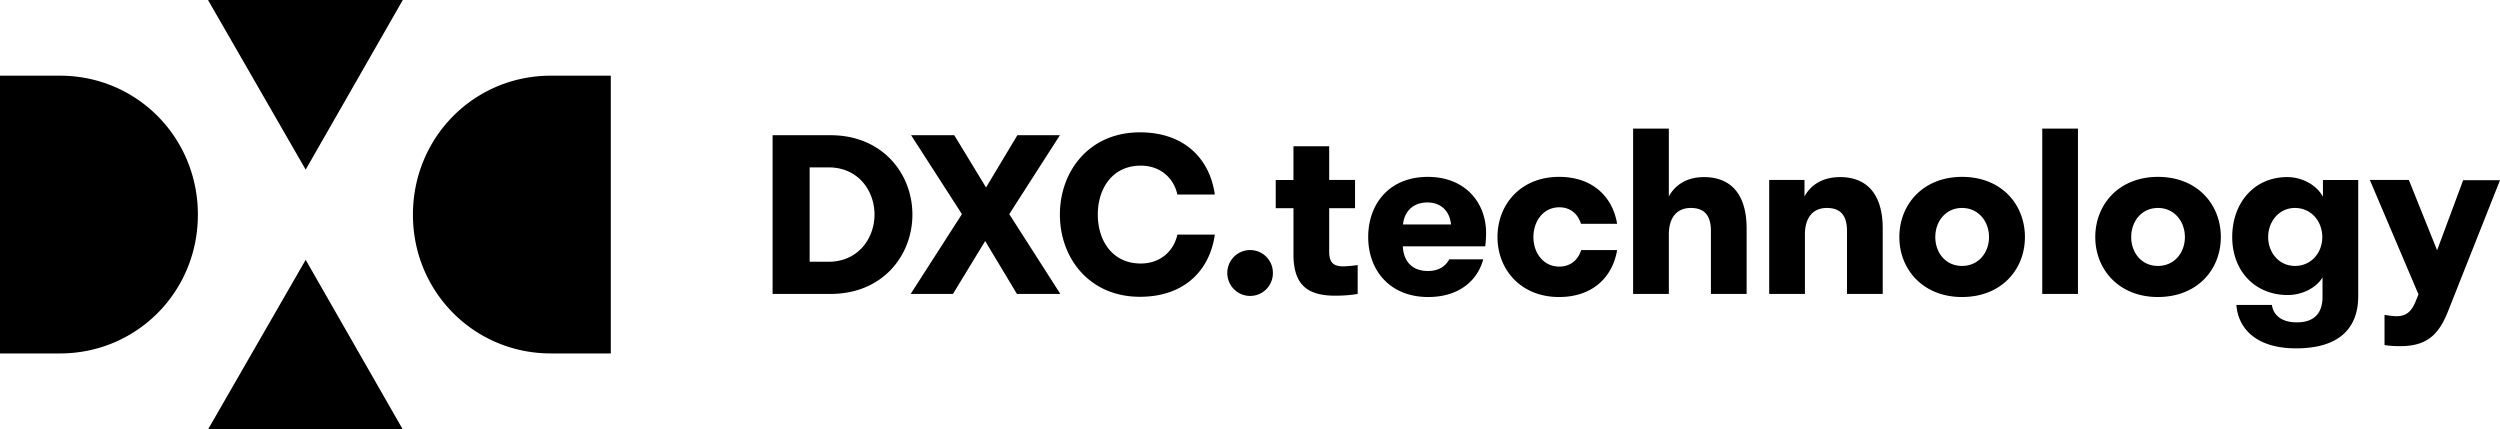 <svg xmlns="http://www.w3.org/2000/svg" width="163" height="28" viewBox="0 0 163 28">
    <path fill="#000" fill-rule="evenodd" d="M50.374 19.164h3.772c3.429 0 5.343-2.53 5.343-5.174 0-2.645-1.929-5.174-5.343-5.174h-3.772v10.348zm3.658-8.25c1.9 0 2.986 1.495 2.986 3.076 0 1.567-1.086 3.076-2.986 3.076h-1.243v-6.152h1.243zm12.272 8.25h2.83l-3.33-5.203 3.301-5.145h-2.772l-2.043 3.406-2.072-3.406h-2.814l3.314 5.145-3.343 5.203h2.758l2.1-3.449 2.071 3.45zm8.016.187c2.957 0 4.571-1.782 4.886-4.053h-2.443c-.23 1.078-1.115 1.883-2.386 1.883-1.843 0-2.8-1.48-2.8-3.191 0-1.71.957-3.19 2.8-3.19 1.271 0 2.157.804 2.386 1.882h2.443c-.315-2.27-1.929-4.053-4.886-4.053-3.3 0-5.215 2.53-5.215 5.36 0 2.833 1.915 5.362 5.215 5.362zm5.7-1.553c0 .82.657 1.496 1.485 1.496a1.48 1.48 0 0 0 1.487-1.496 1.48 1.48 0 0 0-1.487-1.494c-.828 0-1.485.675-1.485 1.494zm3.157-6.064v1.84h1.157v3.018c0 2.04.972 2.687 2.729 2.687.643 0 1.129-.057 1.457-.115v-1.883a7.972 7.972 0 0 1-.928.086c-.6 0-.929-.201-.929-.948v-2.846h1.686v-1.84h-1.686V9.536h-2.33v2.199h-1.156zm13.53 5.174h-2.214c-.243.445-.672.761-1.4.761-1.058 0-1.586-.675-1.63-1.61h5.373c.043-.344.056-.603.056-.876 0-1.969-1.356-3.65-3.8-3.65-2.514 0-3.886 1.767-3.886 3.923 0 2.141 1.386 3.91 3.915 3.91 2.014 0 3.215-1.079 3.586-2.458zM93.064 13.2c.886 0 1.457.56 1.543 1.437h-3.13c.087-.906.716-1.437 1.587-1.437zm12.372 1.394c-.285-1.725-1.557-3.062-3.786-3.062-2.5 0-4.014 1.797-4.014 3.924 0 2.113 1.514 3.91 4.014 3.91 2.23 0 3.5-1.337 3.786-3.062h-2.343c-.2.647-.7 1.078-1.428 1.078-1.03 0-1.686-.877-1.686-1.926s.657-1.94 1.686-1.94c.729 0 1.214.43 1.415 1.078h2.356zm1.043 4.57h2.33v-3.88c0-1.05.485-1.725 1.428-1.725 1 0 1.315.618 1.315 1.509v4.096h2.328v-4.269c0-2.098-.914-3.348-2.786-3.348-1.085 0-1.871.489-2.286 1.265V8.385h-2.329v10.78zm8.873 0h2.329v-3.88c0-1.05.486-1.725 1.429-1.725 1 0 1.314.618 1.314 1.509v4.096h2.329v-4.269c0-2.098-.915-3.348-2.786-3.348-1.1 0-1.9.489-2.315 1.265v-1.078h-2.3v7.43zm12.573.201c2.572 0 4.1-1.796 4.1-3.909 0-2.127-1.528-3.924-4.1-3.924-2.543 0-4.087 1.797-4.087 3.924 0 2.113 1.544 3.91 4.087 3.91zm0-2.026c-1.058 0-1.743-.848-1.743-1.883 0-1.035.685-1.897 1.743-1.897 1.057 0 1.758.862 1.758 1.897 0 1.035-.7 1.883-1.758 1.883zm5.23 1.825h2.328V8.385h-2.328v10.78zm7.543.201c2.571 0 4.1-1.796 4.1-3.909 0-2.127-1.529-3.924-4.1-3.924-2.543 0-4.086 1.797-4.086 3.924 0 2.113 1.543 3.91 4.086 3.91zm0-2.026c-1.057 0-1.743-.848-1.743-1.883 0-1.035.686-1.897 1.743-1.897s1.757.862 1.757 1.897c0 1.035-.7 1.883-1.757 1.883zm13.058 1.969v-7.574h-2.3v1.092c-.429-.79-1.385-1.28-2.328-1.28-2.158 0-3.587 1.682-3.587 3.91 0 2.213 1.486 3.78 3.615 3.78.958 0 1.871-.475 2.272-1.15v1.28c0 1.063-.557 1.652-1.672 1.652-.986 0-1.529-.46-1.629-1.135h-2.314c.128 1.653 1.428 2.83 3.886 2.83 2.73 0 4.057-1.235 4.057-3.405zm-4.129-1.97c-1.028 0-1.743-.861-1.743-1.882 0-1.02.715-1.897 1.743-1.897 1.072 0 1.786.877 1.786 1.897s-.714 1.883-1.786 1.883zm10 2.919c-.613 1.566-1.385 2.313-3.143 2.313-.414 0-.743-.028-1.013-.071v-1.97c.242.044.585.087.77.087.586 0 .958-.23 1.258-.963l.186-.46-3.172-7.46h2.543l1.843 4.585 1.7-4.57H163l-3.373 8.509zM26.923 14c0 5.047 4.008 9.044 8.99 9.044h3.911V4.934h-3.911c-4.982 0-8.99 3.998-8.99 9.066zm-6.993-2.94L26.262 0h-12.7l6.368 11.06zm0 5.88L13.562 28h12.7L19.93 16.94zM12.902 14c0-5.068-4.008-9.065-8.99-9.065H0v18.109h3.911c4.983 0 8.99-3.997 8.99-9.044z"/>
</svg>
